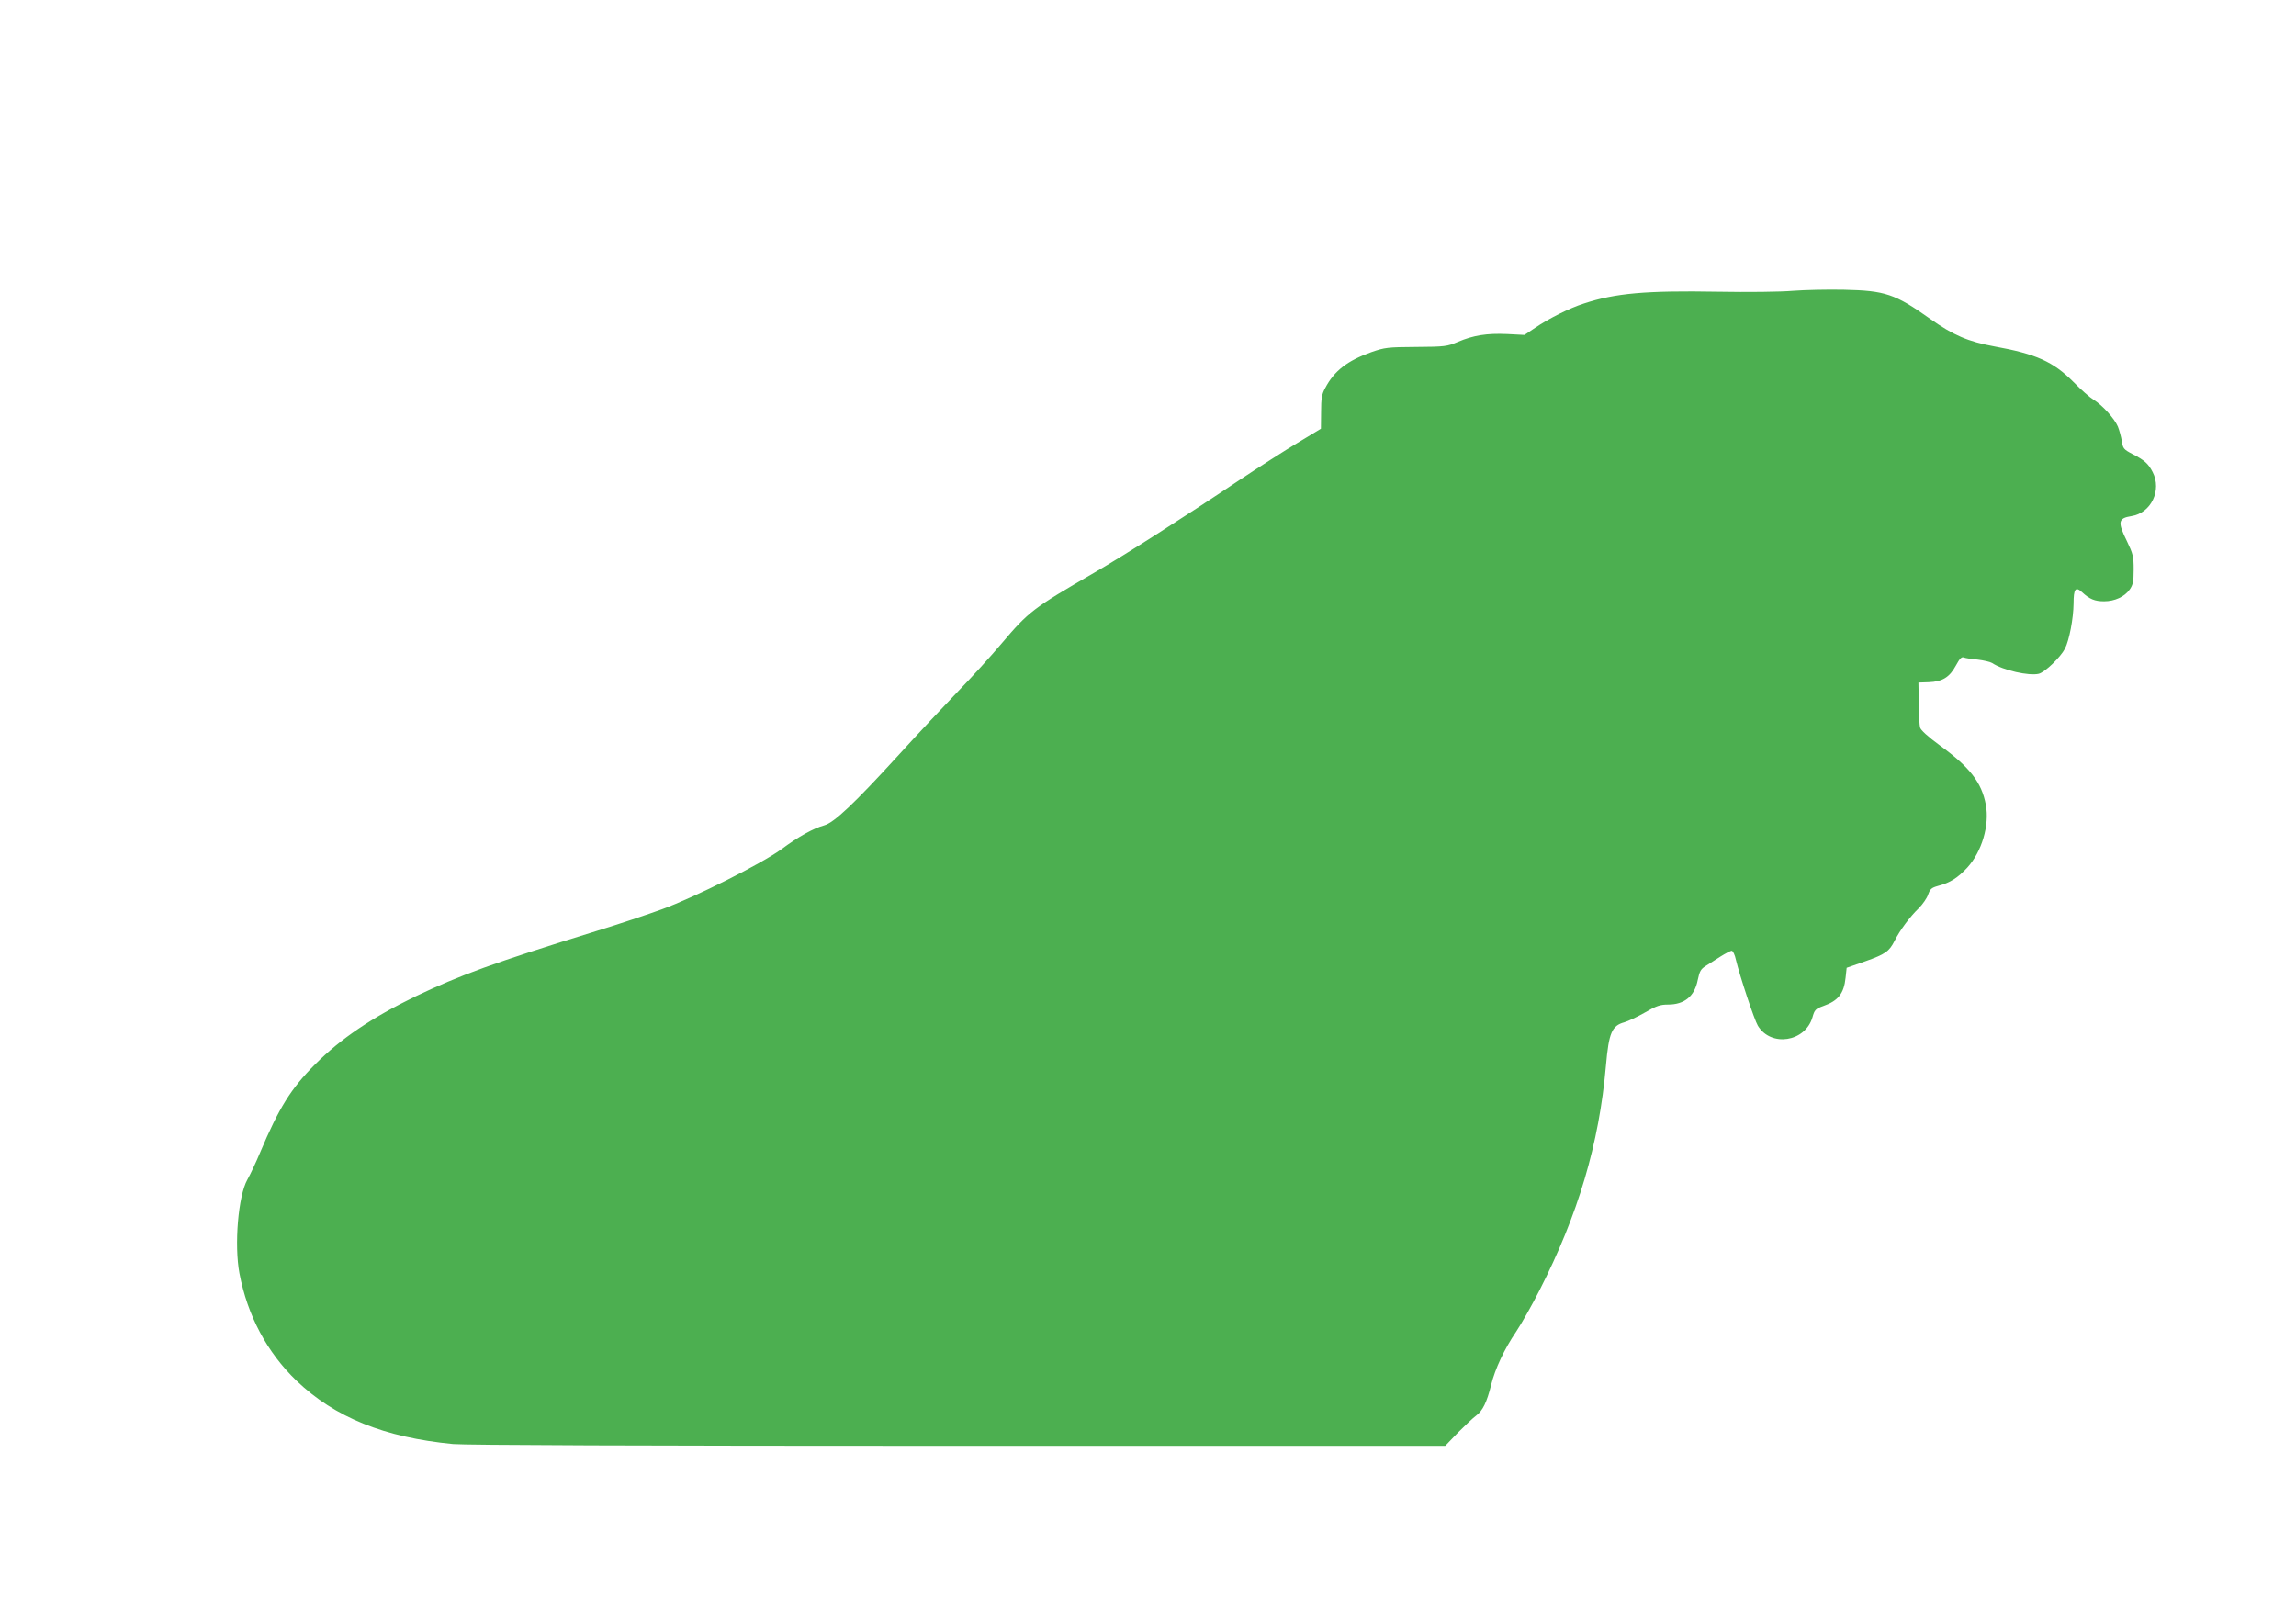 <?xml version="1.0" standalone="no"?>
<!DOCTYPE svg PUBLIC "-//W3C//DTD SVG 20010904//EN"
 "http://www.w3.org/TR/2001/REC-SVG-20010904/DTD/svg10.dtd">
<svg version="1.0" xmlns="http://www.w3.org/2000/svg"
 width="1280pt" height="904pt" viewBox="0 0 1280 904"
 preserveAspectRatio="xMidYMid meet">
<g transform="translate(0,904) scale(0.1,-0.1)"
fill="#4caf50" stroke="none">
<path d="M9995 7419 c-66 -6 -254 -8 -418 -5 -401 7 -571 -8 -747 -66 -79 -25
-195 -83 -273 -136 l-58 -39 -97 5 c-113 5 -188 -7 -275 -44 -59 -25 -71 -27
-232 -28 -159 -1 -175 -3 -250 -29 -132 -47 -207 -104 -257 -200 -19 -34 -23
-58 -23 -134 l-1 -93 -129 -78 c-72 -43 -218 -137 -325 -208 -315 -211 -638
-417 -807 -515 -345 -200 -368 -218 -519 -396 -60 -71 -169 -191 -244 -268
-74 -77 -225 -238 -335 -359 -243 -266 -355 -372 -410 -387 -61 -17 -141 -61
-240 -134 -112 -81 -477 -265 -665 -334 -74 -27 -238 -82 -365 -121 -576 -178
-761 -246 -1010 -365 -241 -117 -417 -236 -558 -378 -135 -135 -202 -243 -307
-492 -23 -55 -55 -123 -71 -151 -51 -90 -74 -364 -44 -523 45 -236 154 -440
318 -598 214 -205 490 -316 873 -353 72 -6 1038 -10 2820 -10 l2711 0 70 73
c39 39 85 83 103 96 36 27 59 74 83 171 22 89 73 199 139 296 30 45 89 149
130 230 216 423 333 818 371 1254 16 183 33 222 102 241 21 6 74 31 116 55 63
37 85 44 128 44 92 0 148 46 166 138 10 48 17 60 44 77 18 11 55 35 83 53 27
17 56 32 62 32 7 0 18 -23 24 -52 21 -88 102 -333 122 -366 73 -120 263 -91
304 46 12 43 17 48 61 64 83 29 115 70 124 158 l6 55 103 36 c113 40 134 55
164 114 29 58 85 134 134 181 23 23 47 58 53 77 11 31 19 38 54 48 69 18 111
45 165 103 81 89 124 236 103 349 -23 125 -89 210 -257 332 -67 49 -106 85
-110 100 -3 13 -7 75 -7 137 l-2 113 58 2 c76 3 116 28 151 93 21 39 32 50 44
45 10 -4 44 -9 77 -12 33 -4 69 -12 81 -19 61 -41 206 -73 260 -60 35 9 121
92 146 140 24 47 47 168 48 251 0 83 11 97 47 64 42 -39 71 -51 123 -51 59 0
114 25 143 66 18 26 22 44 22 112 0 72 -4 87 -37 156 -54 109 -50 129 25 141
109 17 170 144 118 245 -24 47 -46 67 -113 101 -49 26 -53 31 -59 72 -4 24
-14 61 -22 81 -19 45 -87 120 -136 150 -20 12 -70 56 -111 98 -113 114 -209
157 -442 199 -146 27 -228 62 -358 154 -196 139 -250 157 -480 162 -91 2 -219
-1 -285 -6z"/>
</g>
</svg>

